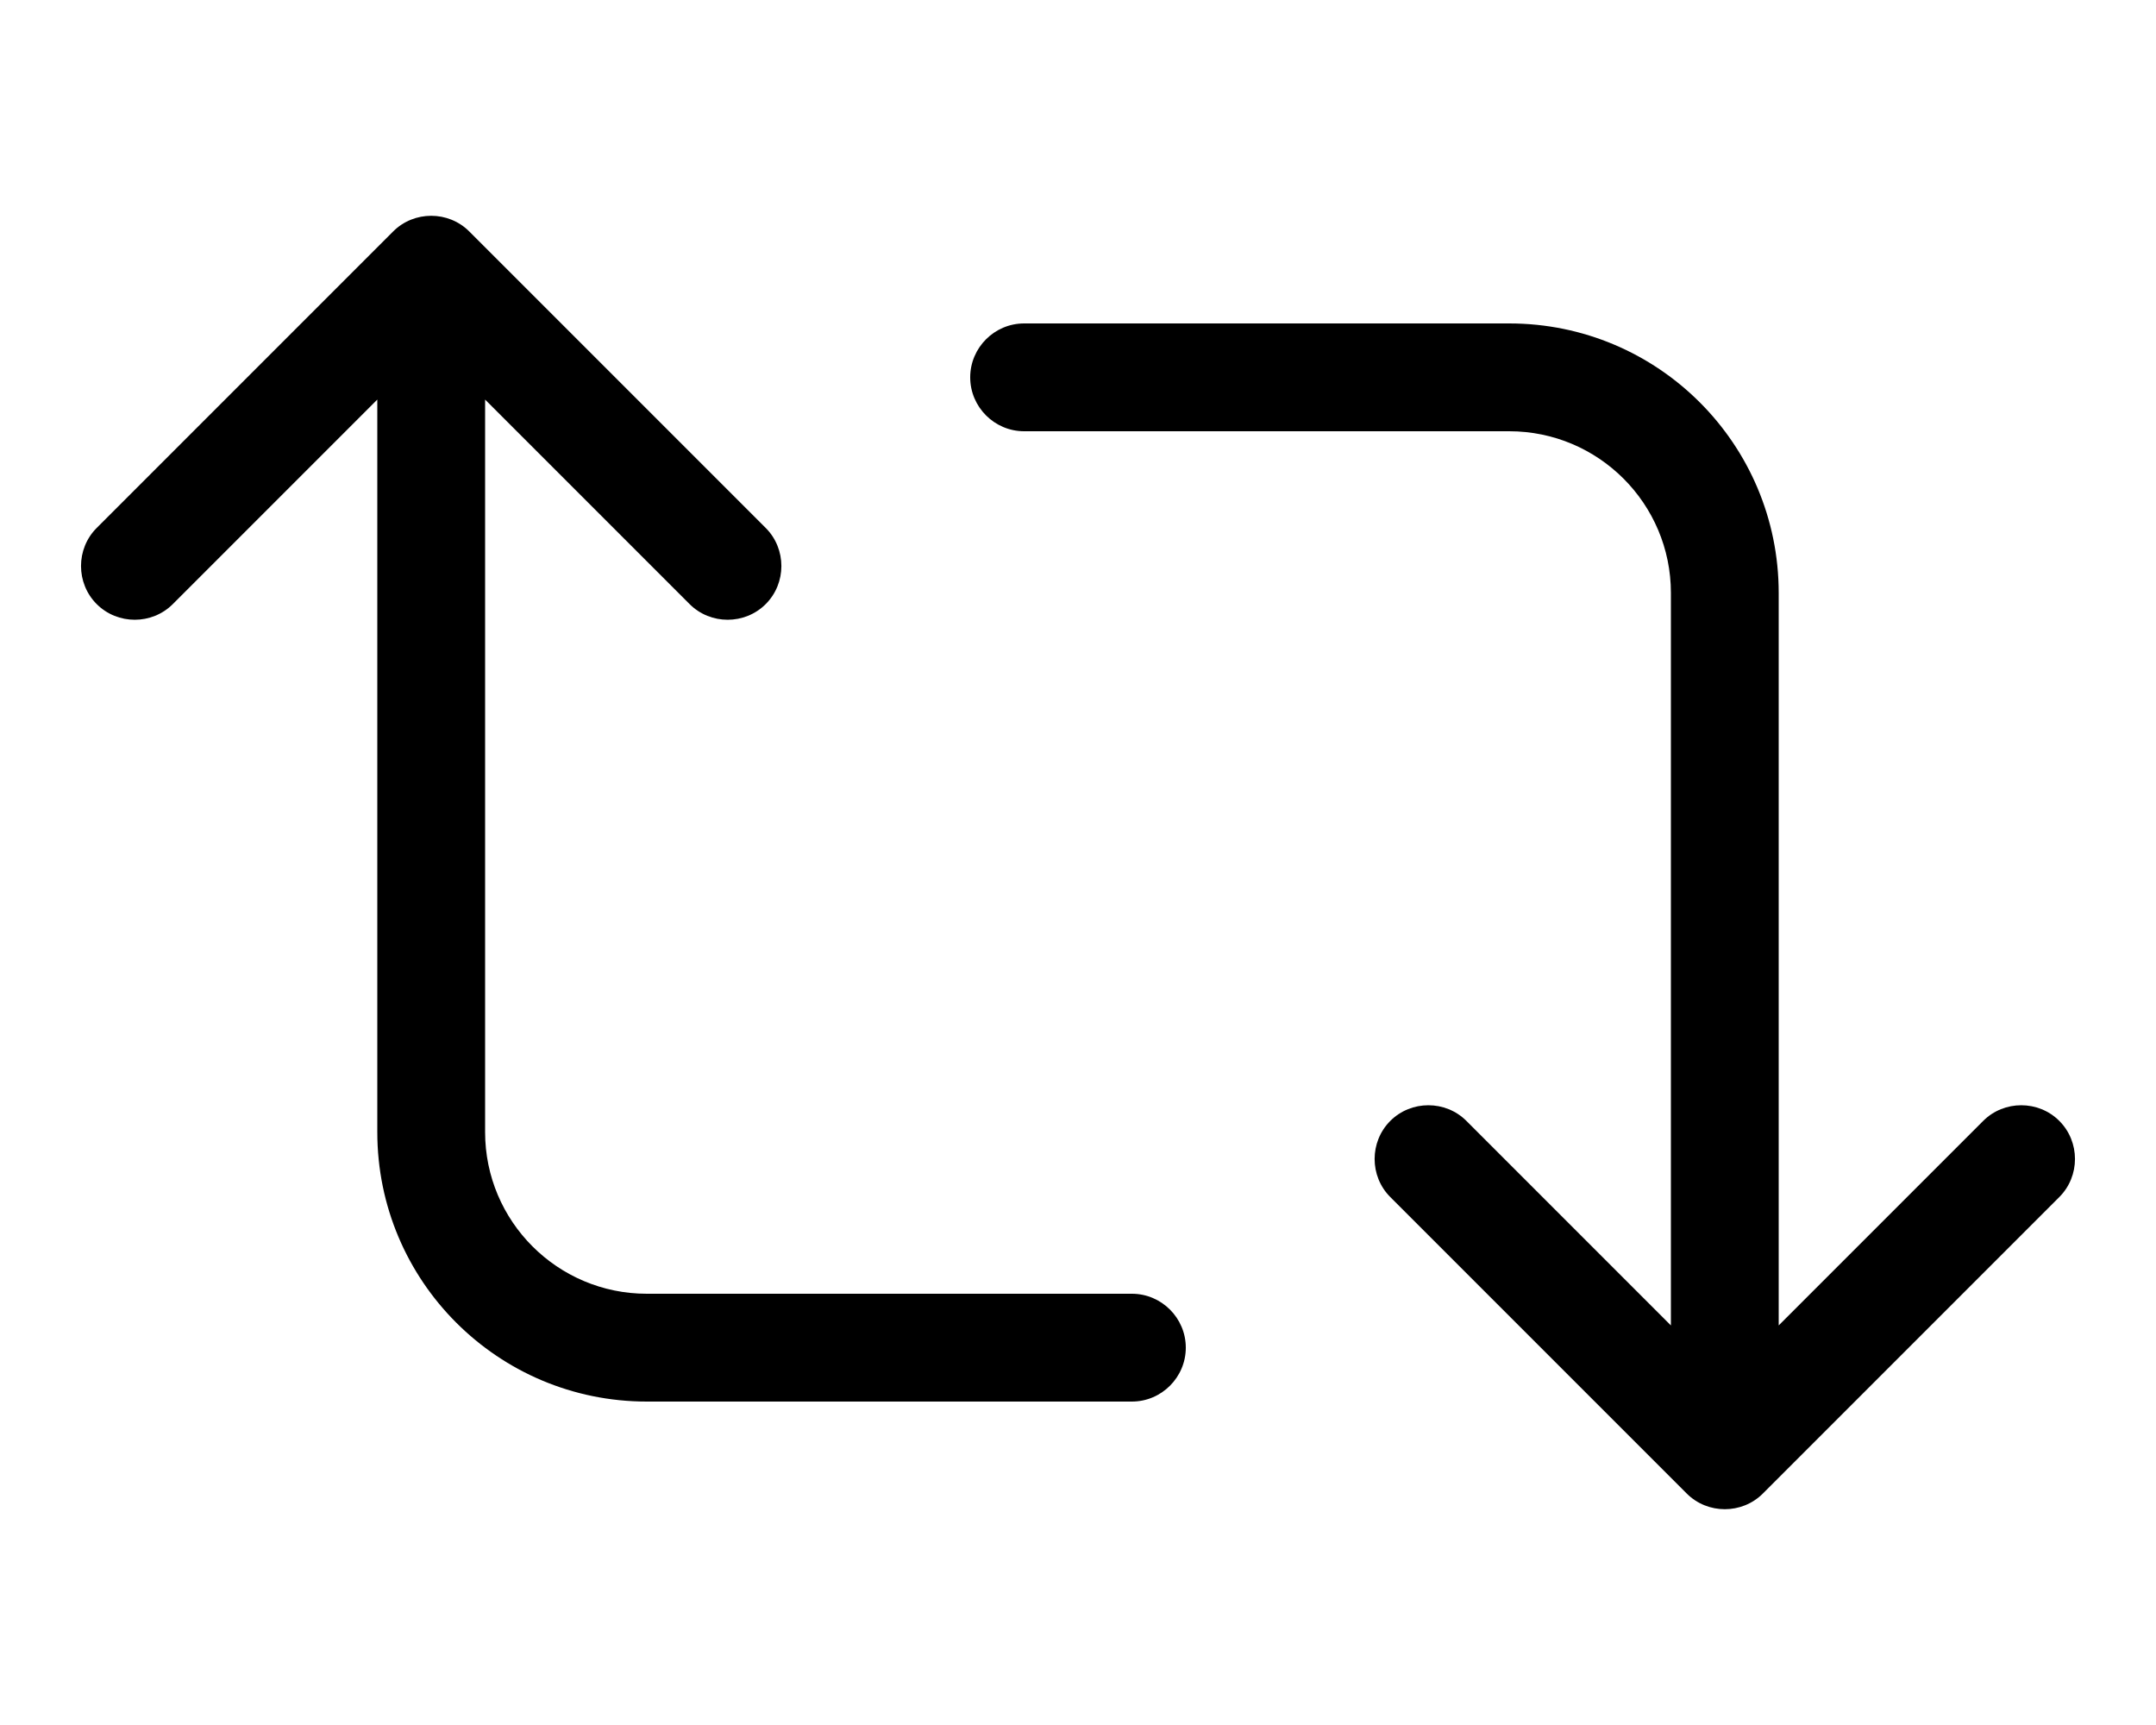 <svg xmlns="http://www.w3.org/2000/svg" viewBox="0 0 640 512"><!--! Font Awesome Pro 6.5.0 by @fontawesome - https://fontawesome.com License - https://fontawesome.com/license (Commercial License) Copyright 2023 Fonticons, Inc. --><path d="M116.7 68.7c6.2-6.2 16.4-6.2 22.6 0l88 88c6.2 6.2 6.2 16.4 0 22.6s-16.4 6.2-22.6 0L144 118.6V336c0 26.5 21.5 48 48 48H336c8.8 0 16 7.2 16 16s-7.2 16-16 16H192c-44.2 0-80-35.8-80-80V118.6L51.3 179.3c-6.2 6.2-16.4 6.2-22.6 0s-6.2-16.4 0-22.6l88-88zM528 393.4l60.7-60.7c6.2-6.2 16.4-6.2 22.6 0s6.2 16.4 0 22.6l-88 88c-6.2 6.2-16.4 6.2-22.6 0l-88-88c-6.2-6.2-6.2-16.4 0-22.6s16.4-6.2 22.6 0L496 393.4V176c0-26.5-21.5-48-48-48H304c-8.8 0-16-7.2-16-16s7.2-16 16-16H448c44.2 0 80 35.8 80 80V393.4z"/></svg>